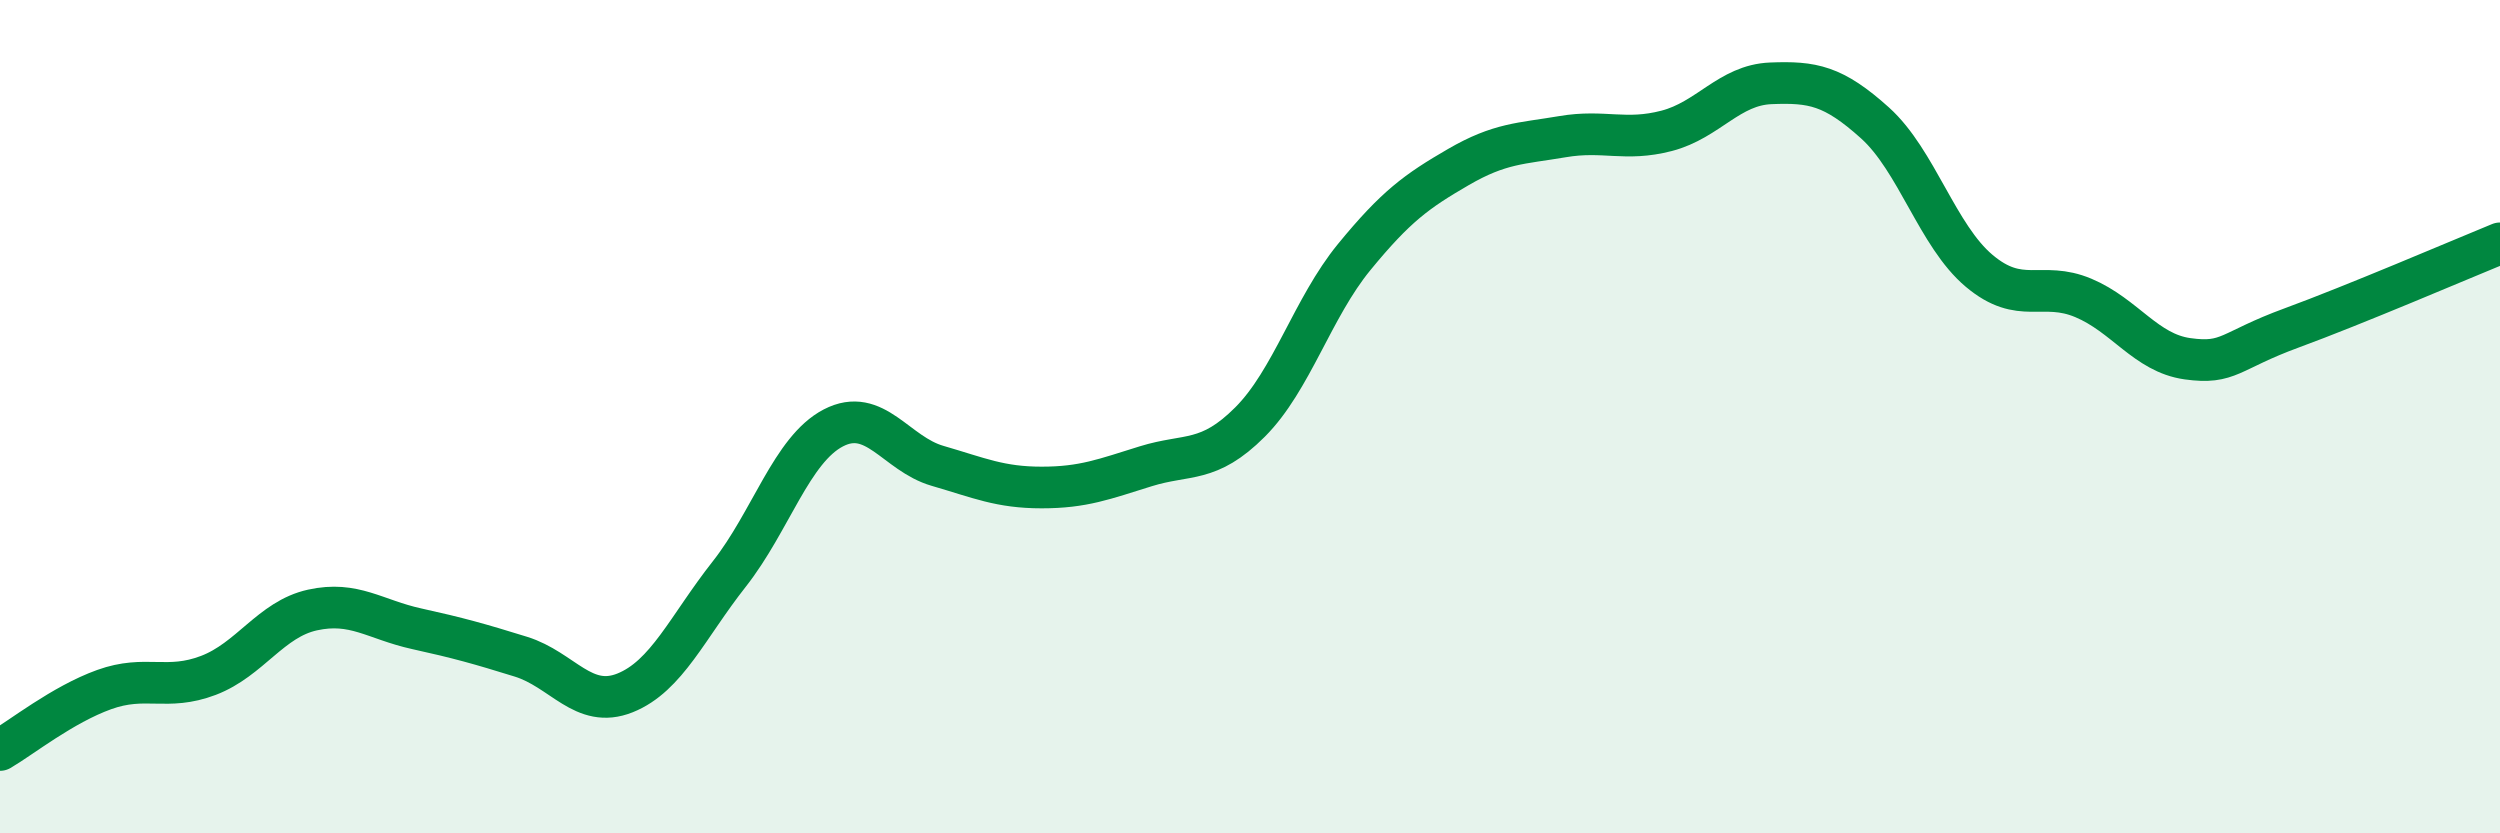 
    <svg width="60" height="20" viewBox="0 0 60 20" xmlns="http://www.w3.org/2000/svg">
      <path
        d="M 0,18 C 0.5,17.71 1.5,16.91 2.5,16.55 C 3.5,16.19 4,16.59 5,16.21 C 6,15.83 6.5,14.86 7.5,14.64 C 8.5,14.42 9,14.87 10,15.09 C 11,15.31 11.5,15.45 12.5,15.76 C 13.5,16.07 14,17.03 15,16.63 C 16,16.23 16.5,15.05 17.5,13.78 C 18.5,12.51 19,10.79 20,10.27 C 21,9.75 21.5,10.89 22.5,11.18 C 23.5,11.47 24,11.7 25,11.7 C 26,11.7 26.5,11.5 27.5,11.19 C 28.5,10.88 29,11.13 30,10.13 C 31,9.13 31.5,7.39 32.5,6.17 C 33.5,4.95 34,4.59 35,4.01 C 36,3.43 36.5,3.45 37.5,3.28 C 38.5,3.11 39,3.4 40,3.14 C 41,2.88 41.5,2.04 42.5,2 C 43.5,1.96 44,2.05 45,2.95 C 46,3.85 46.5,5.66 47.5,6.5 C 48.5,7.34 49,6.73 50,7.15 C 51,7.57 51.5,8.47 52.5,8.61 C 53.5,8.75 53.5,8.42 55,7.87 C 56.5,7.32 59,6.25 60,5.84L60 20L0 20Z"
        fill="#008740"
        opacity="0.1"
        stroke-linecap="round"
        stroke-linejoin="round"
      />
      <path
        d="M 0,18 C 0.5,17.71 1.5,16.91 2.5,16.55 C 3.5,16.19 4,16.59 5,16.21 C 6,15.83 6.5,14.86 7.5,14.64 C 8.5,14.42 9,14.87 10,15.09 C 11,15.31 11.5,15.45 12.5,15.76 C 13.5,16.07 14,17.03 15,16.63 C 16,16.23 16.5,15.05 17.5,13.78 C 18.5,12.51 19,10.79 20,10.27 C 21,9.75 21.5,10.89 22.5,11.18 C 23.5,11.47 24,11.7 25,11.7 C 26,11.7 26.5,11.5 27.5,11.19 C 28.5,10.88 29,11.13 30,10.13 C 31,9.13 31.5,7.39 32.5,6.17 C 33.5,4.95 34,4.59 35,4.01 C 36,3.43 36.5,3.45 37.5,3.28 C 38.5,3.11 39,3.4 40,3.14 C 41,2.88 41.5,2.04 42.5,2 C 43.5,1.96 44,2.05 45,2.95 C 46,3.85 46.5,5.66 47.5,6.5 C 48.5,7.34 49,6.73 50,7.15 C 51,7.57 51.5,8.47 52.5,8.61 C 53.5,8.75 53.5,8.42 55,7.87 C 56.5,7.32 59,6.25 60,5.84"
        stroke="#008740"
        stroke-width="1"
        fill="none"
        stroke-linecap="round"
        stroke-linejoin="round"
      />
    </svg>
  